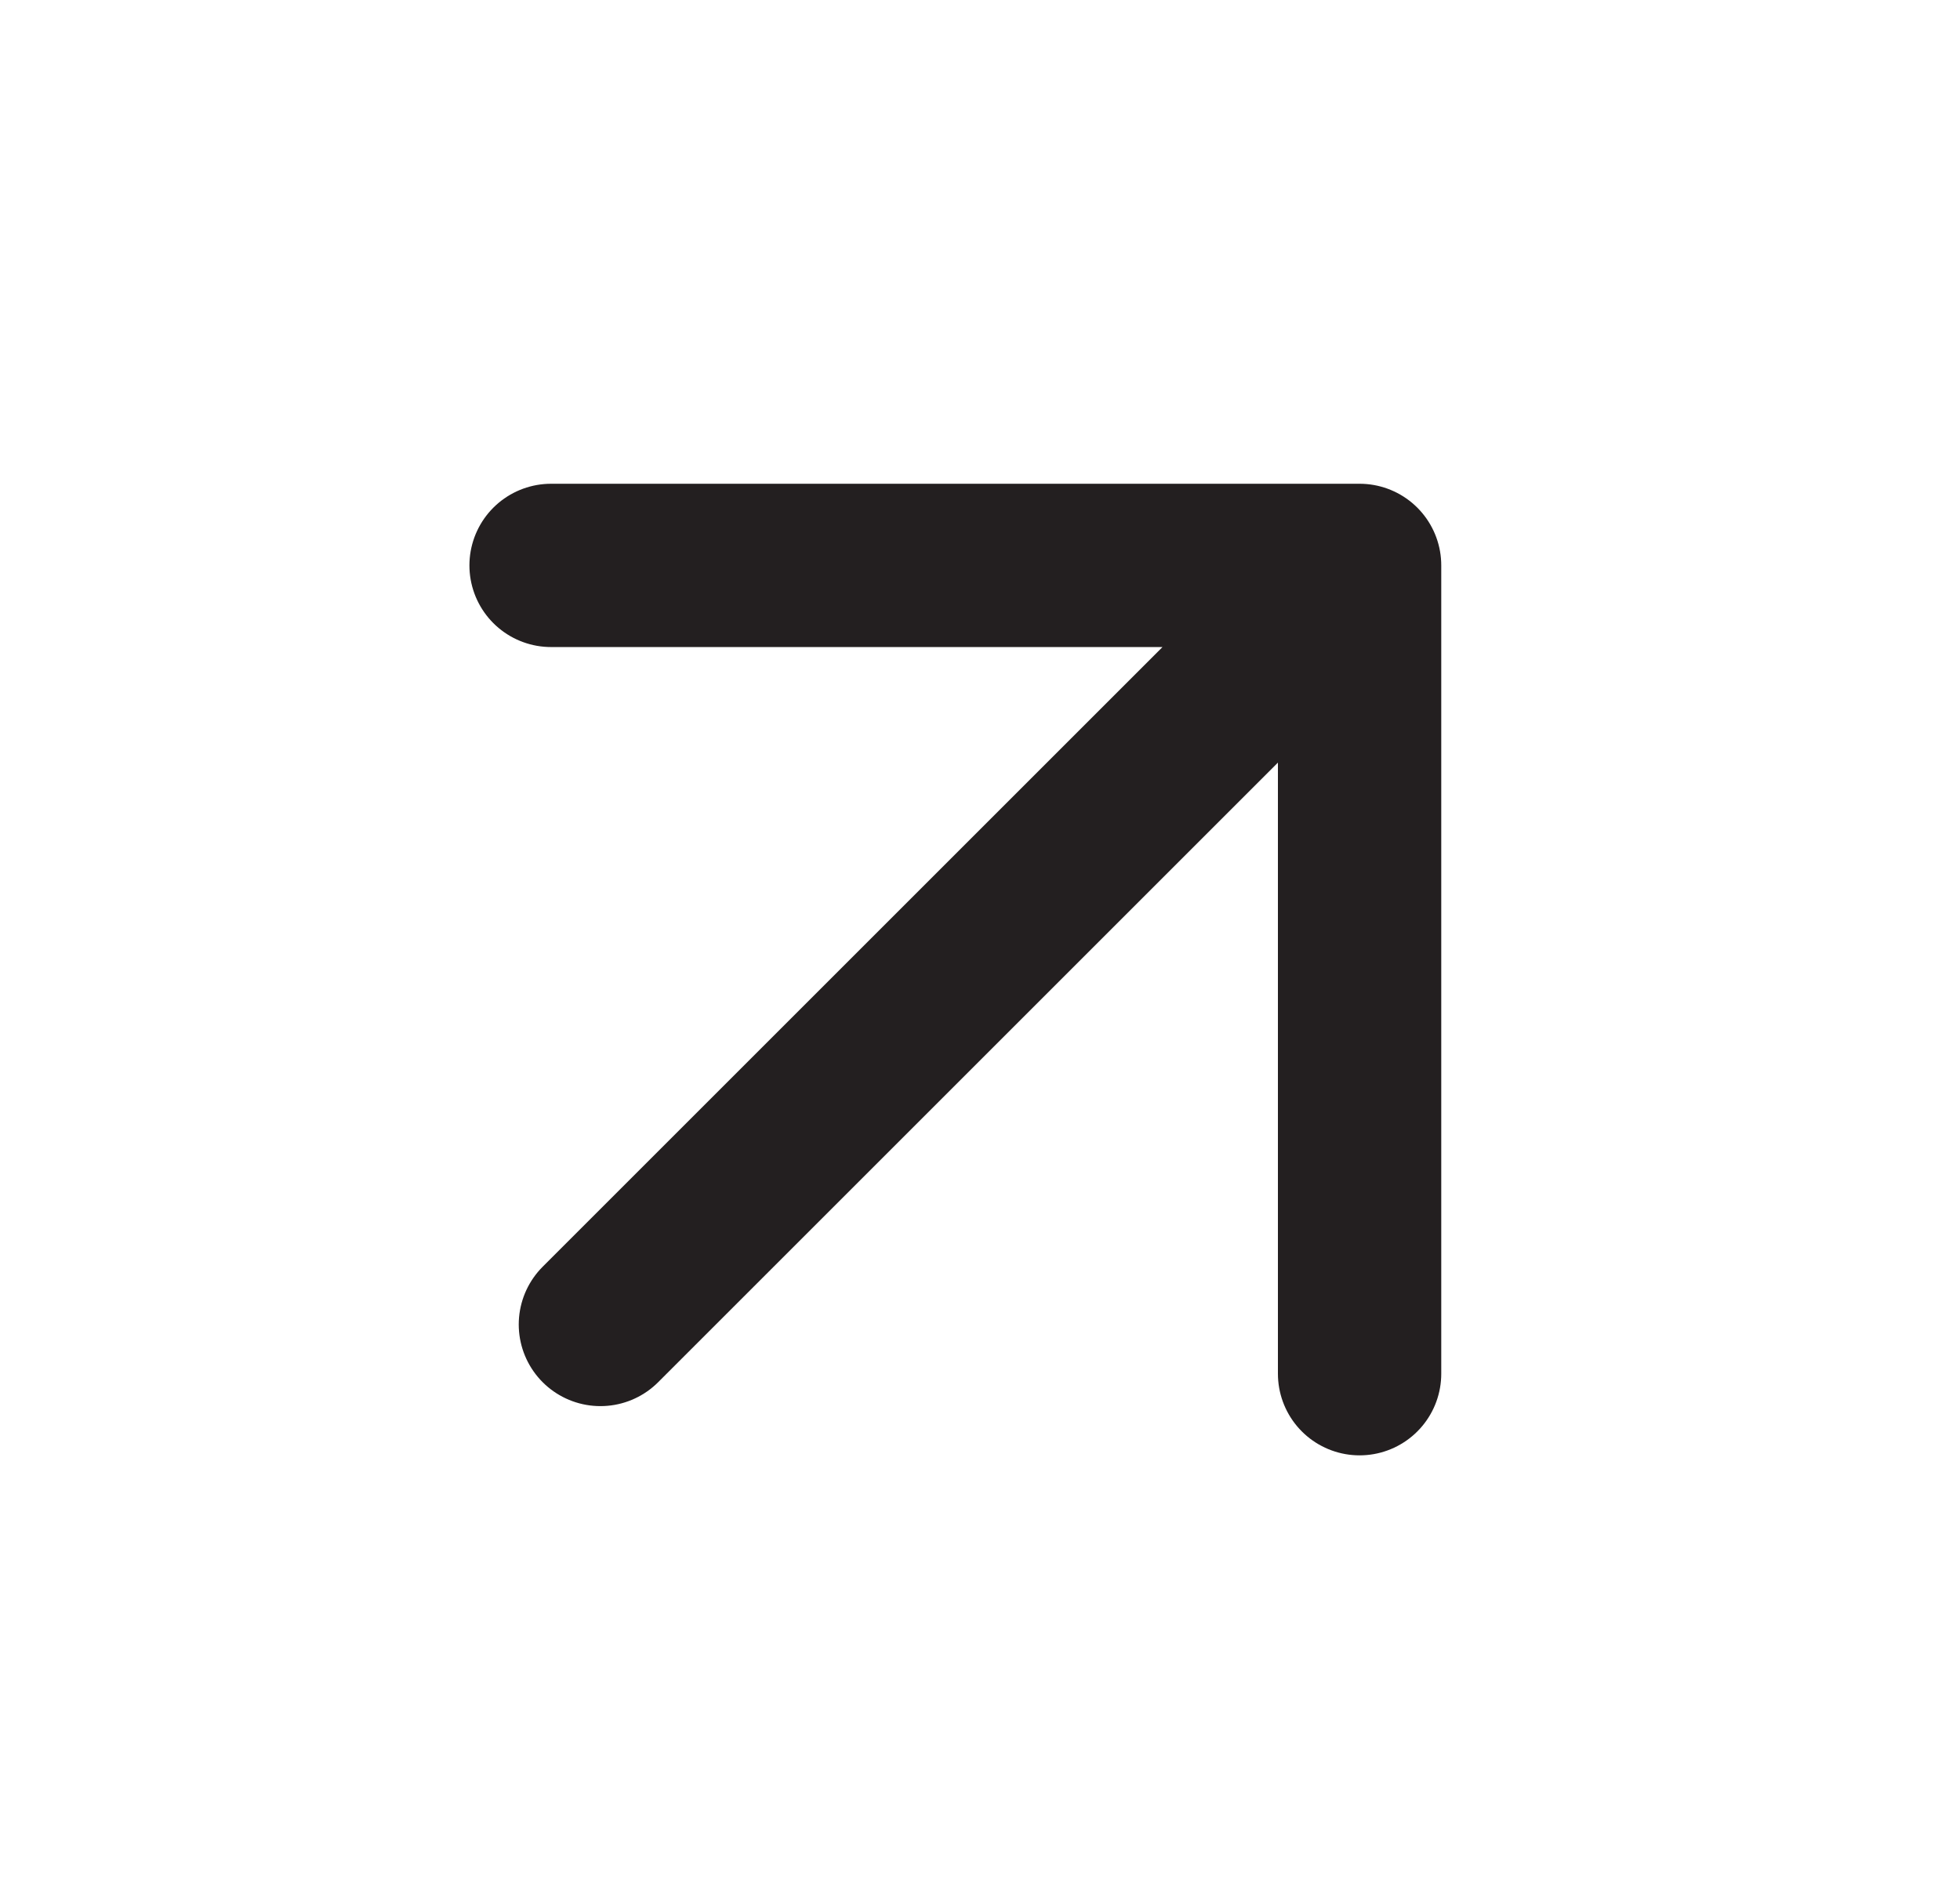 <svg width="24" height="23" viewBox="0 0 24 23" xmlns="http://www.w3.org/2000/svg"><title>arrow</title><g stroke="#231F20" stroke-width="2" fill="none" fill-rule="evenodd" stroke-linecap="round" stroke-linejoin="round"><path d="M16.648 16.825v-9.9h-9.9M16.299 7.275l-8.947 8.947"/></g></svg>